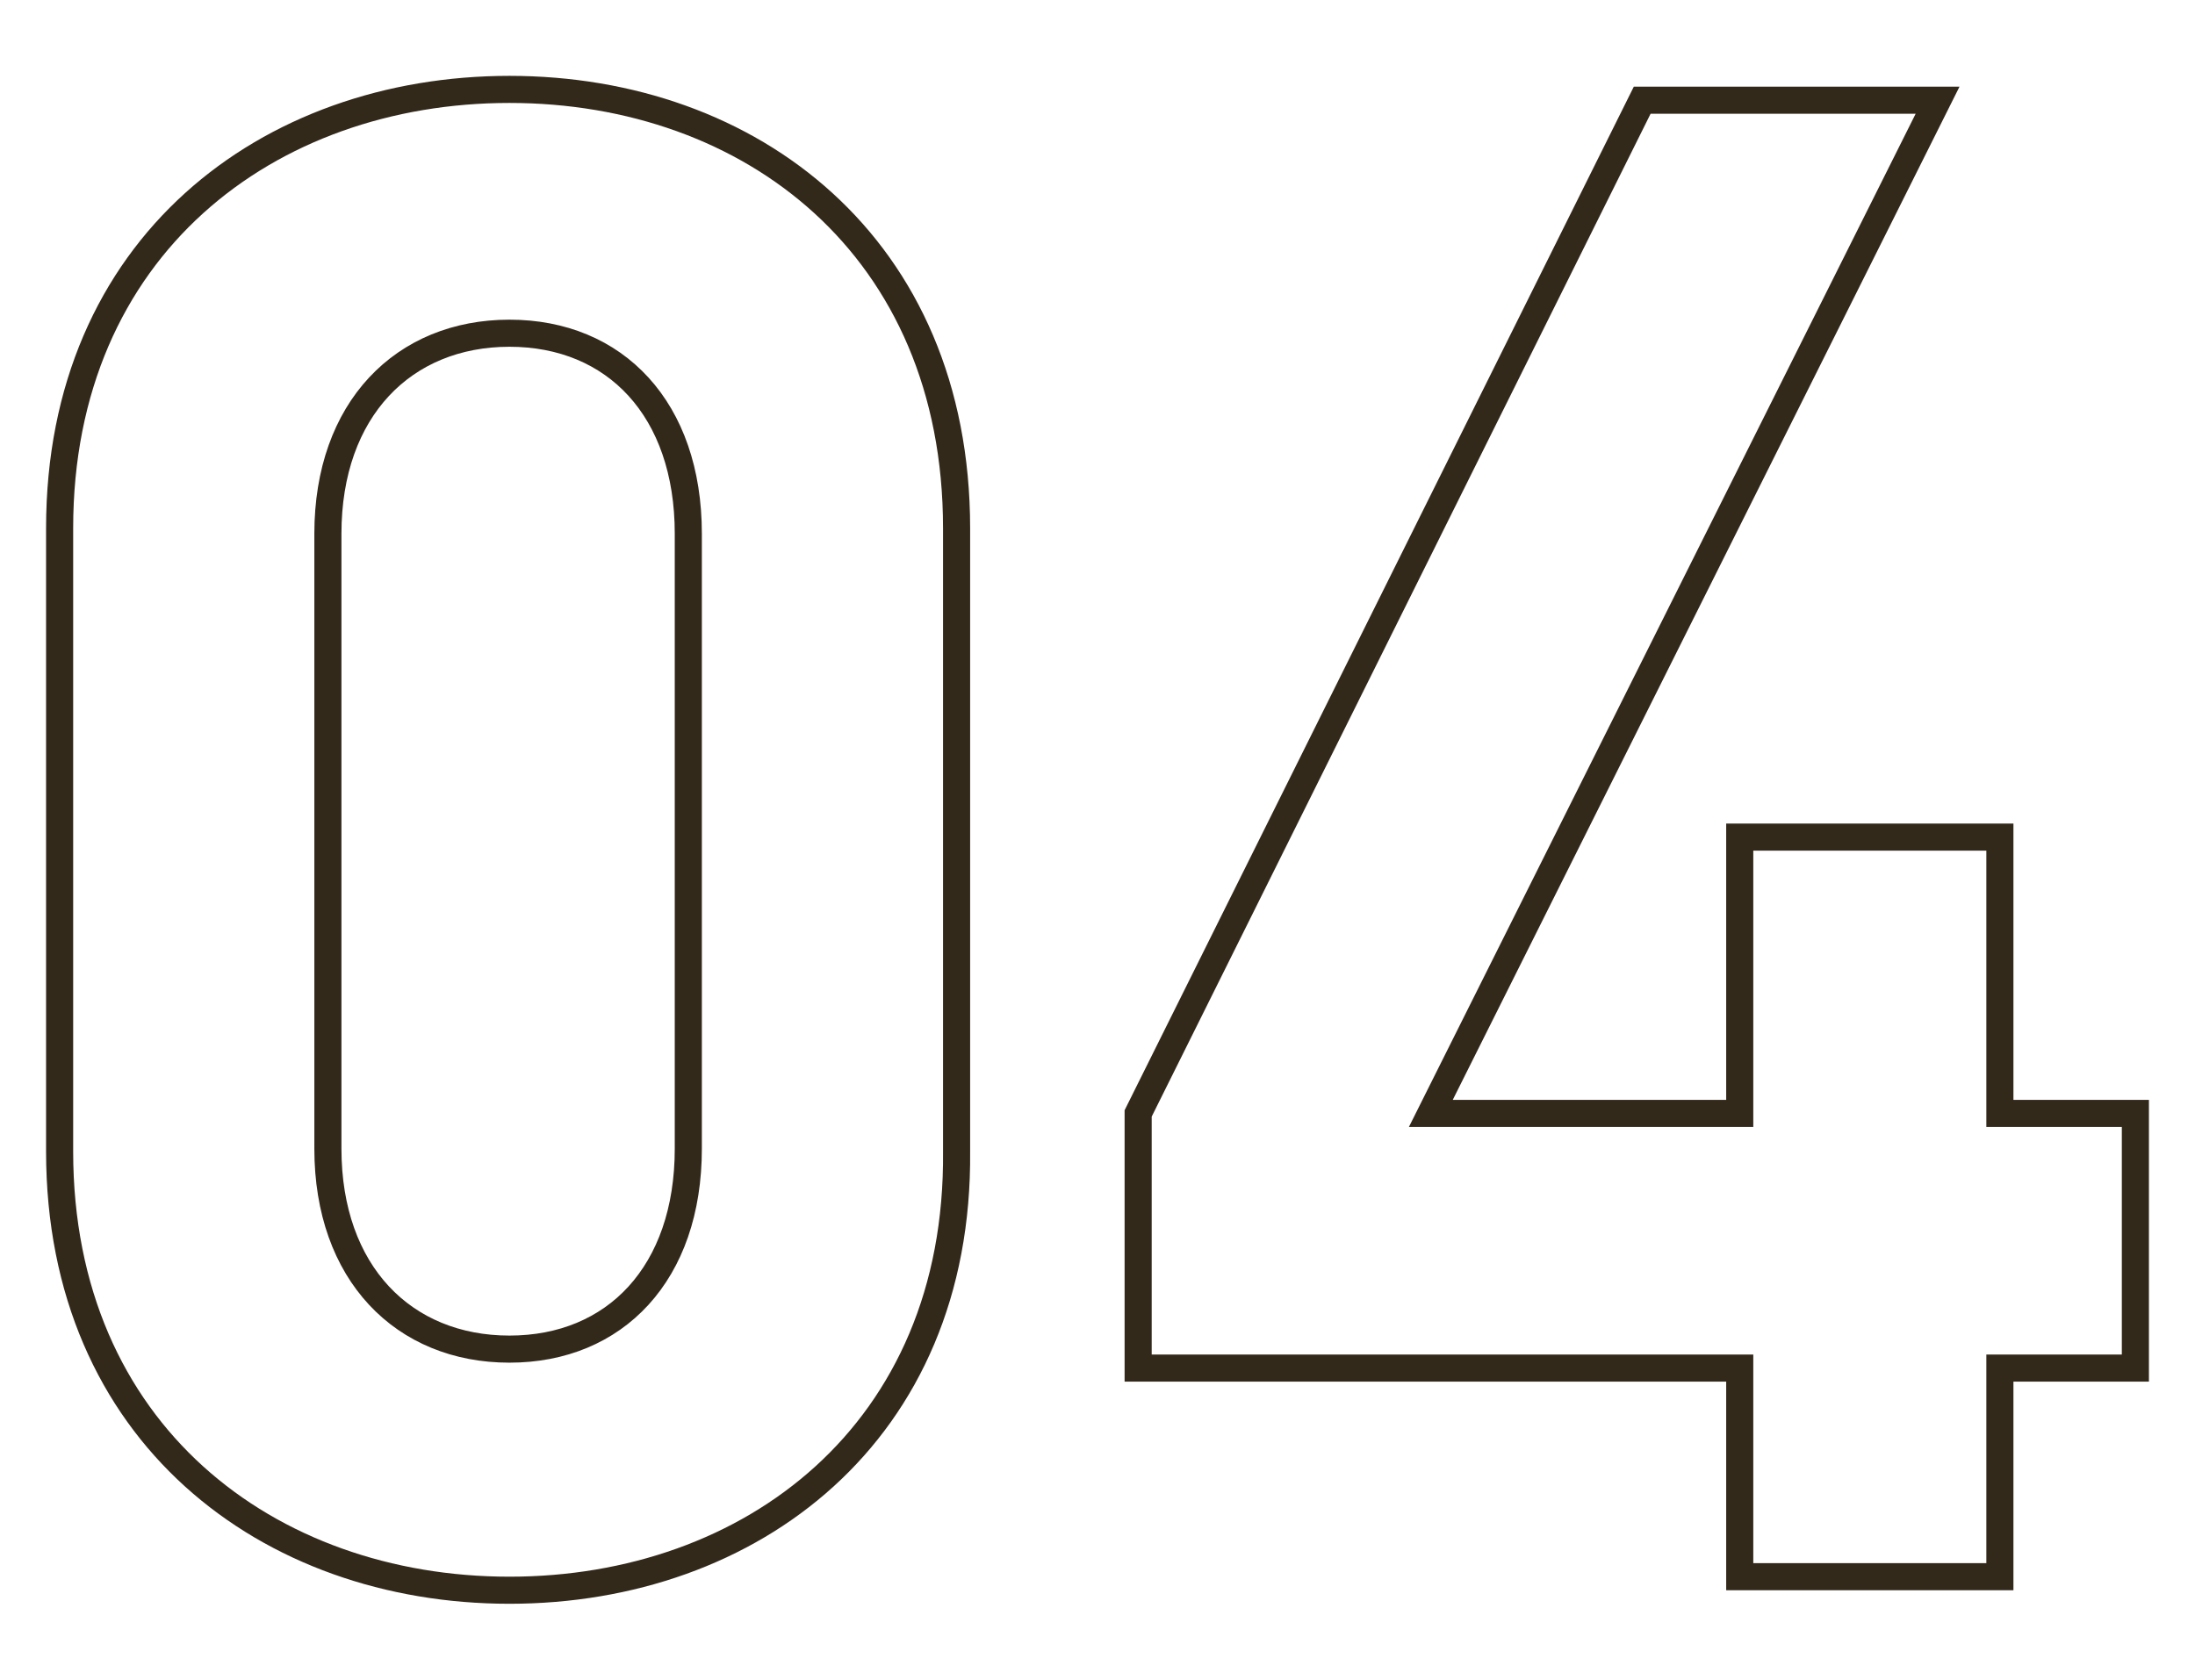 <?xml version="1.0" encoding="utf-8"?>
<!-- Generator: Adobe Illustrator 23.0.4, SVG Export Plug-In . SVG Version: 6.00 Build 0)  -->
<svg version="1.1" id="Layer_1" xmlns="http://www.w3.org/2000/svg" xmlns:xlink="http://www.w3.org/1999/xlink" x="0px" y="0px"
	 viewBox="0 0 81 62" style="enable-background:new 0 0 81 62;" xml:space="preserve">
<style type="text/css">
	.st0{fill:none;stroke:#33291B;stroke-miterlimit:10;}
</style>
<g>
	<g>
		<path class="st0" d="M18.8,58.7c-8.9,0-16.6-5.8-16.6-16.2v-23C2.2,9.1,9.9,3.3,18.8,3.3s16.5,5.8,16.5,16.2v23
			C35.4,52.9,27.7,58.7,18.8,58.7z M25.4,19.7c0-4.6-2.7-7.4-6.6-7.4c-3.9,0-6.7,2.8-6.7,7.4v22.7c0,4.6,2.8,7.4,6.7,7.4
			c3.9,0,6.6-2.8,6.6-7.4V19.7z"/>
		<path class="st0" d="M73.8,50.5v7.7h-9.6v-7.7H42v-9.4L60.6,3.7h10.9L52.8,41.1h11.4V30.9h9.6v10.2h5v9.4H73.8z"/>
	</g>
</g>
</svg>
